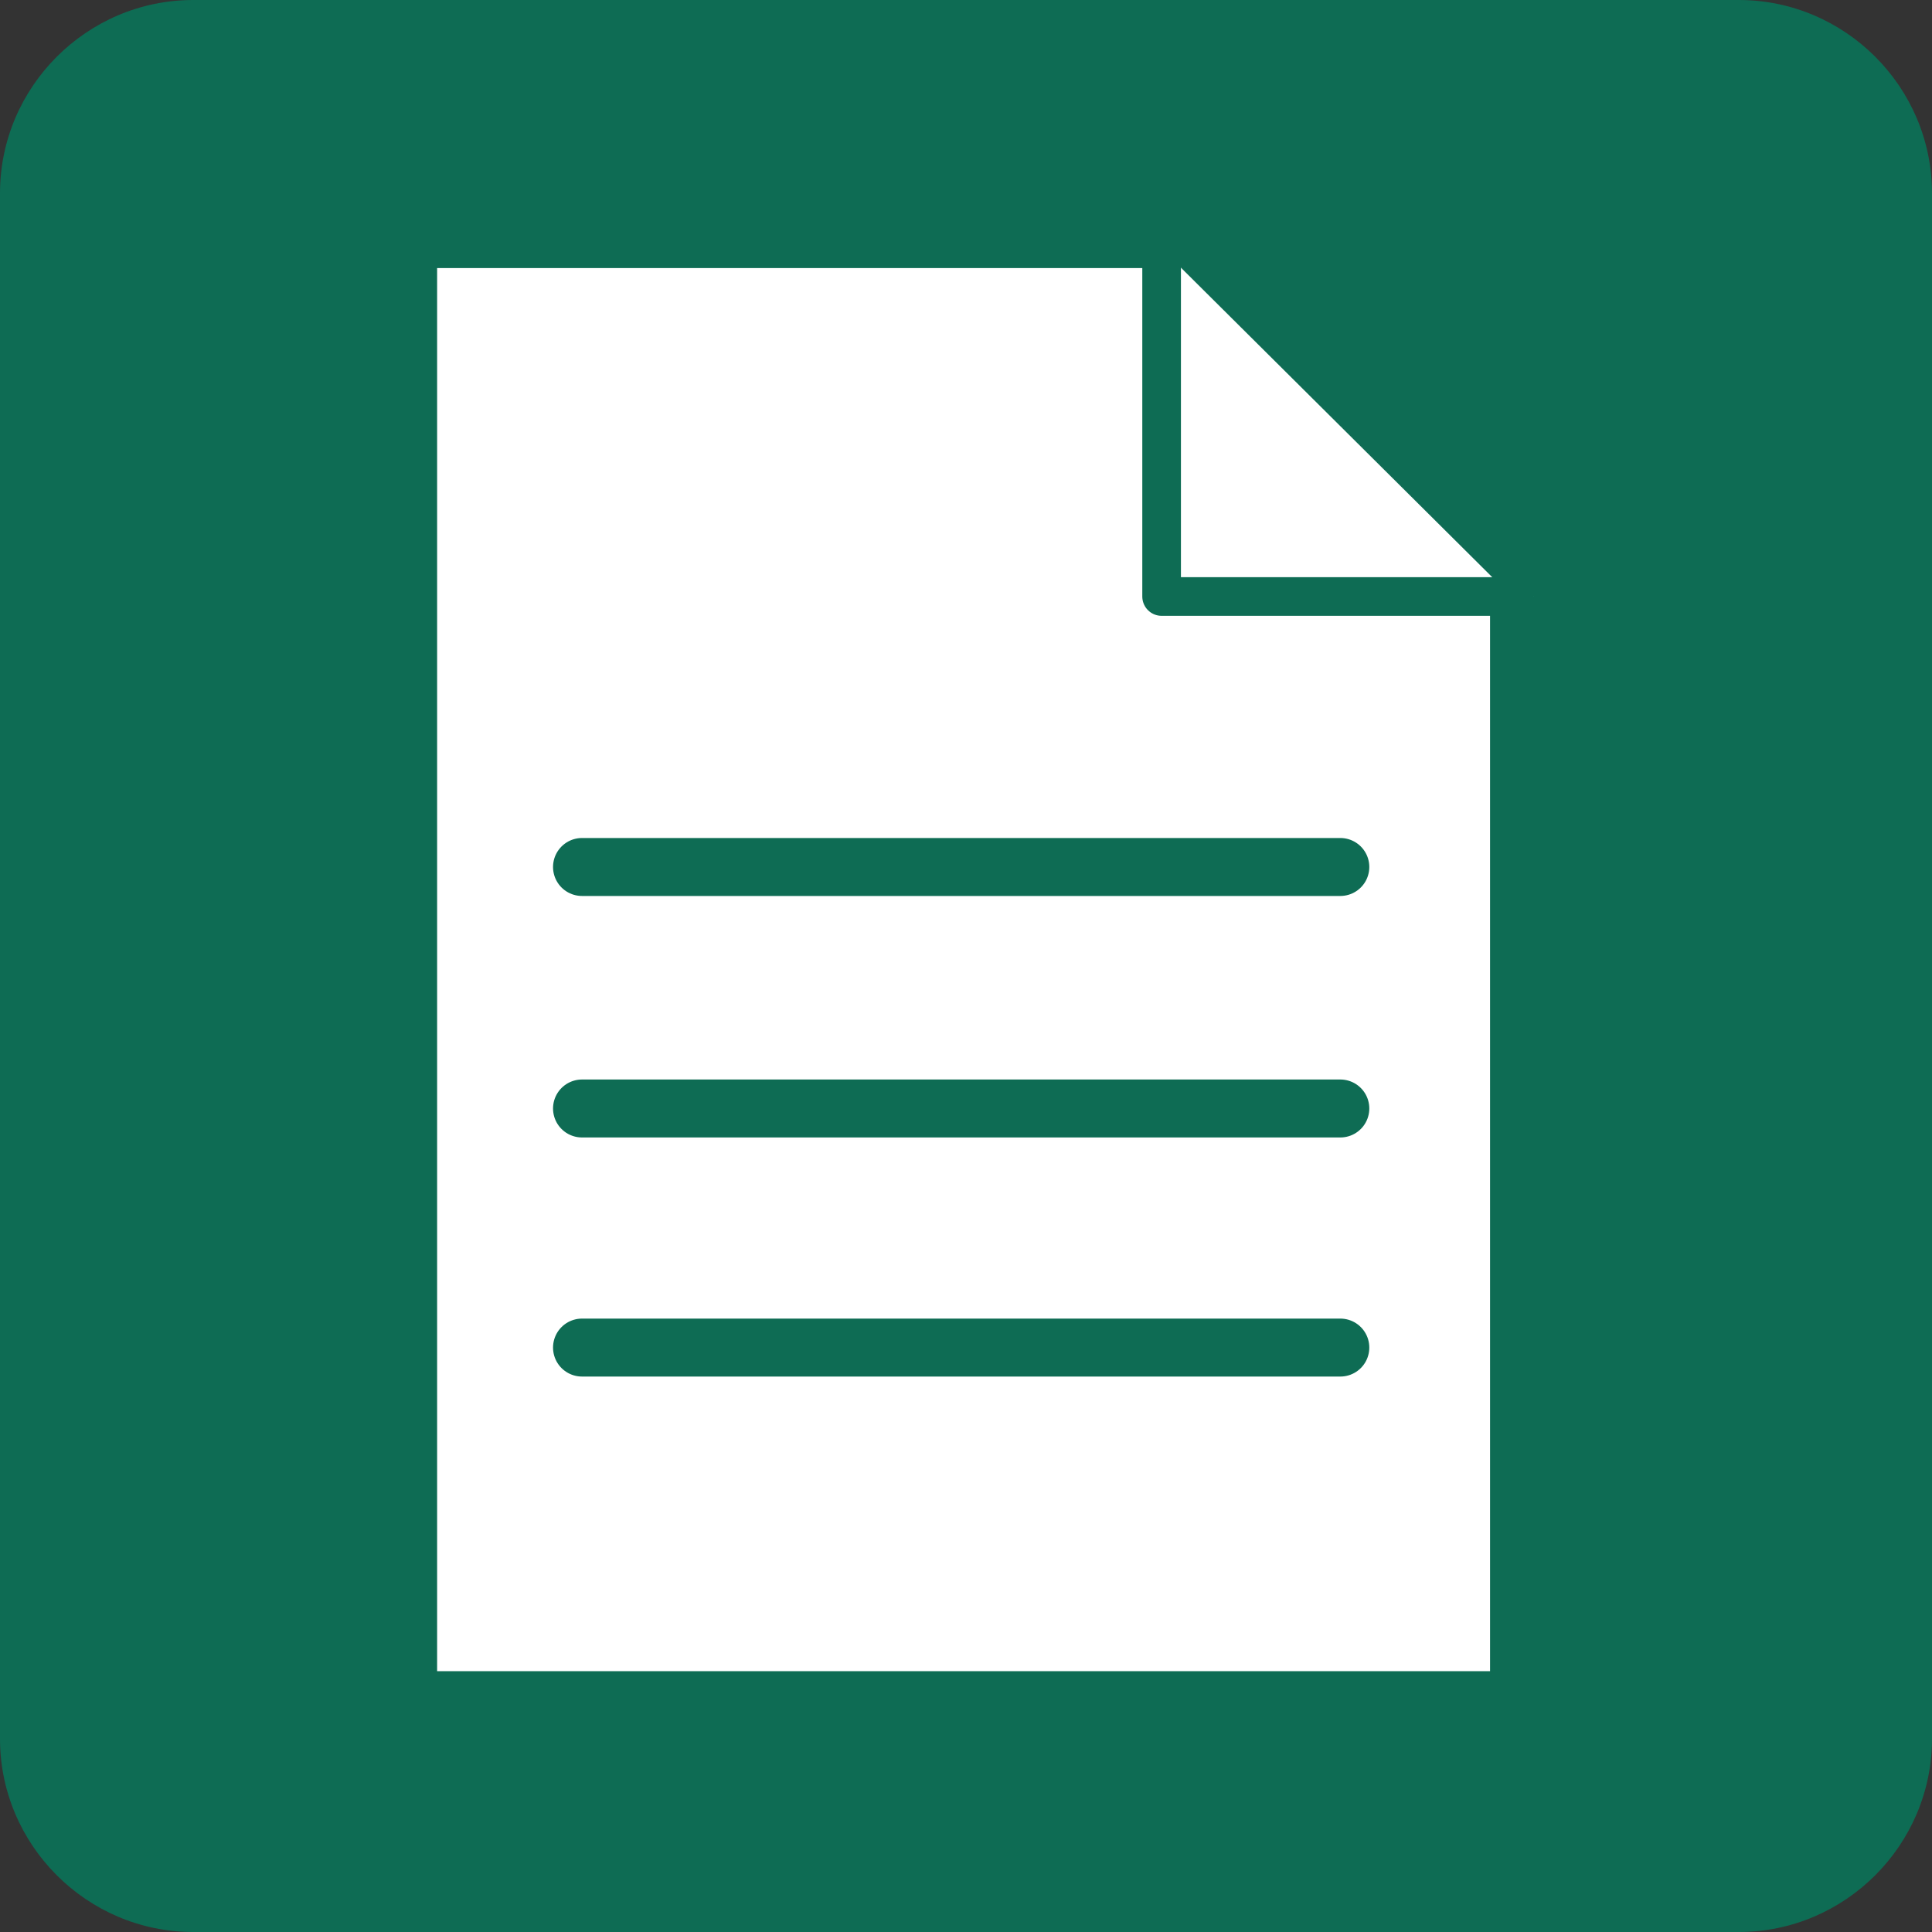 <?xml version="1.0" encoding="utf-8"?>
<!-- Generator: Adobe Illustrator 27.8.1, SVG Export Plug-In . SVG Version: 6.00 Build 0)  -->
<svg version="1.1" xmlns="http://www.w3.org/2000/svg" xmlns:xlink="http://www.w3.org/1999/xlink" x="0px" y="0px"
	 viewBox="0 0 80 80" style="enable-background:new 0 0 80 80;" xml:space="preserve">
<rect x="0" y="0" width="80" height="80" fill="#333333" stroke="none"/>
<style type="text/css">
	.st0{fill:#0E6C54;}
	.st1{fill:#FFFFFF;}
	.st2{fill:#FFFFFF;stroke:#0E6C54;stroke-width:1.6;stroke-linejoin:round;stroke-miterlimit:10;}
	.st3{fill:none;stroke:#0E6C54;stroke-width:2.4;stroke-linecap:round;stroke-linejoin:round;stroke-miterlimit:10;}
</style>
<g id="レイヤー_1">
</g>
<g id="contents">
	<g>
		<g>
			<path class="st0" d="M80,72c0,4.4-3.6,8-8,8H8c-4.4,0-8-3.6-8-8V8c0-4.4,3.6-8,8-8h64c4.4,0,8,3.6,8,8V72z"/>
		</g>
		<g>
			<rect x="18.1" y="11.1" class="st1" width="43.6" height="58.1"/>
			<polyline class="st2" points="48.1,9.3 48.1,24.7 63.5,24.7 			"/>
			<polyline class="st0" points="63.5,25.6 63.5,8.4 46.2,8.4 			"/>
			<line class="st3" x1="24.1" y1="35.9" x2="55.5" y2="35.9"/>
			<line class="st3" x1="24.1" y1="45.9" x2="55.5" y2="45.9"/>
			<line class="st3" x1="24.1" y1="55.8" x2="55.5" y2="55.8"/>
		</g>
	</g>
</g>
</svg>
